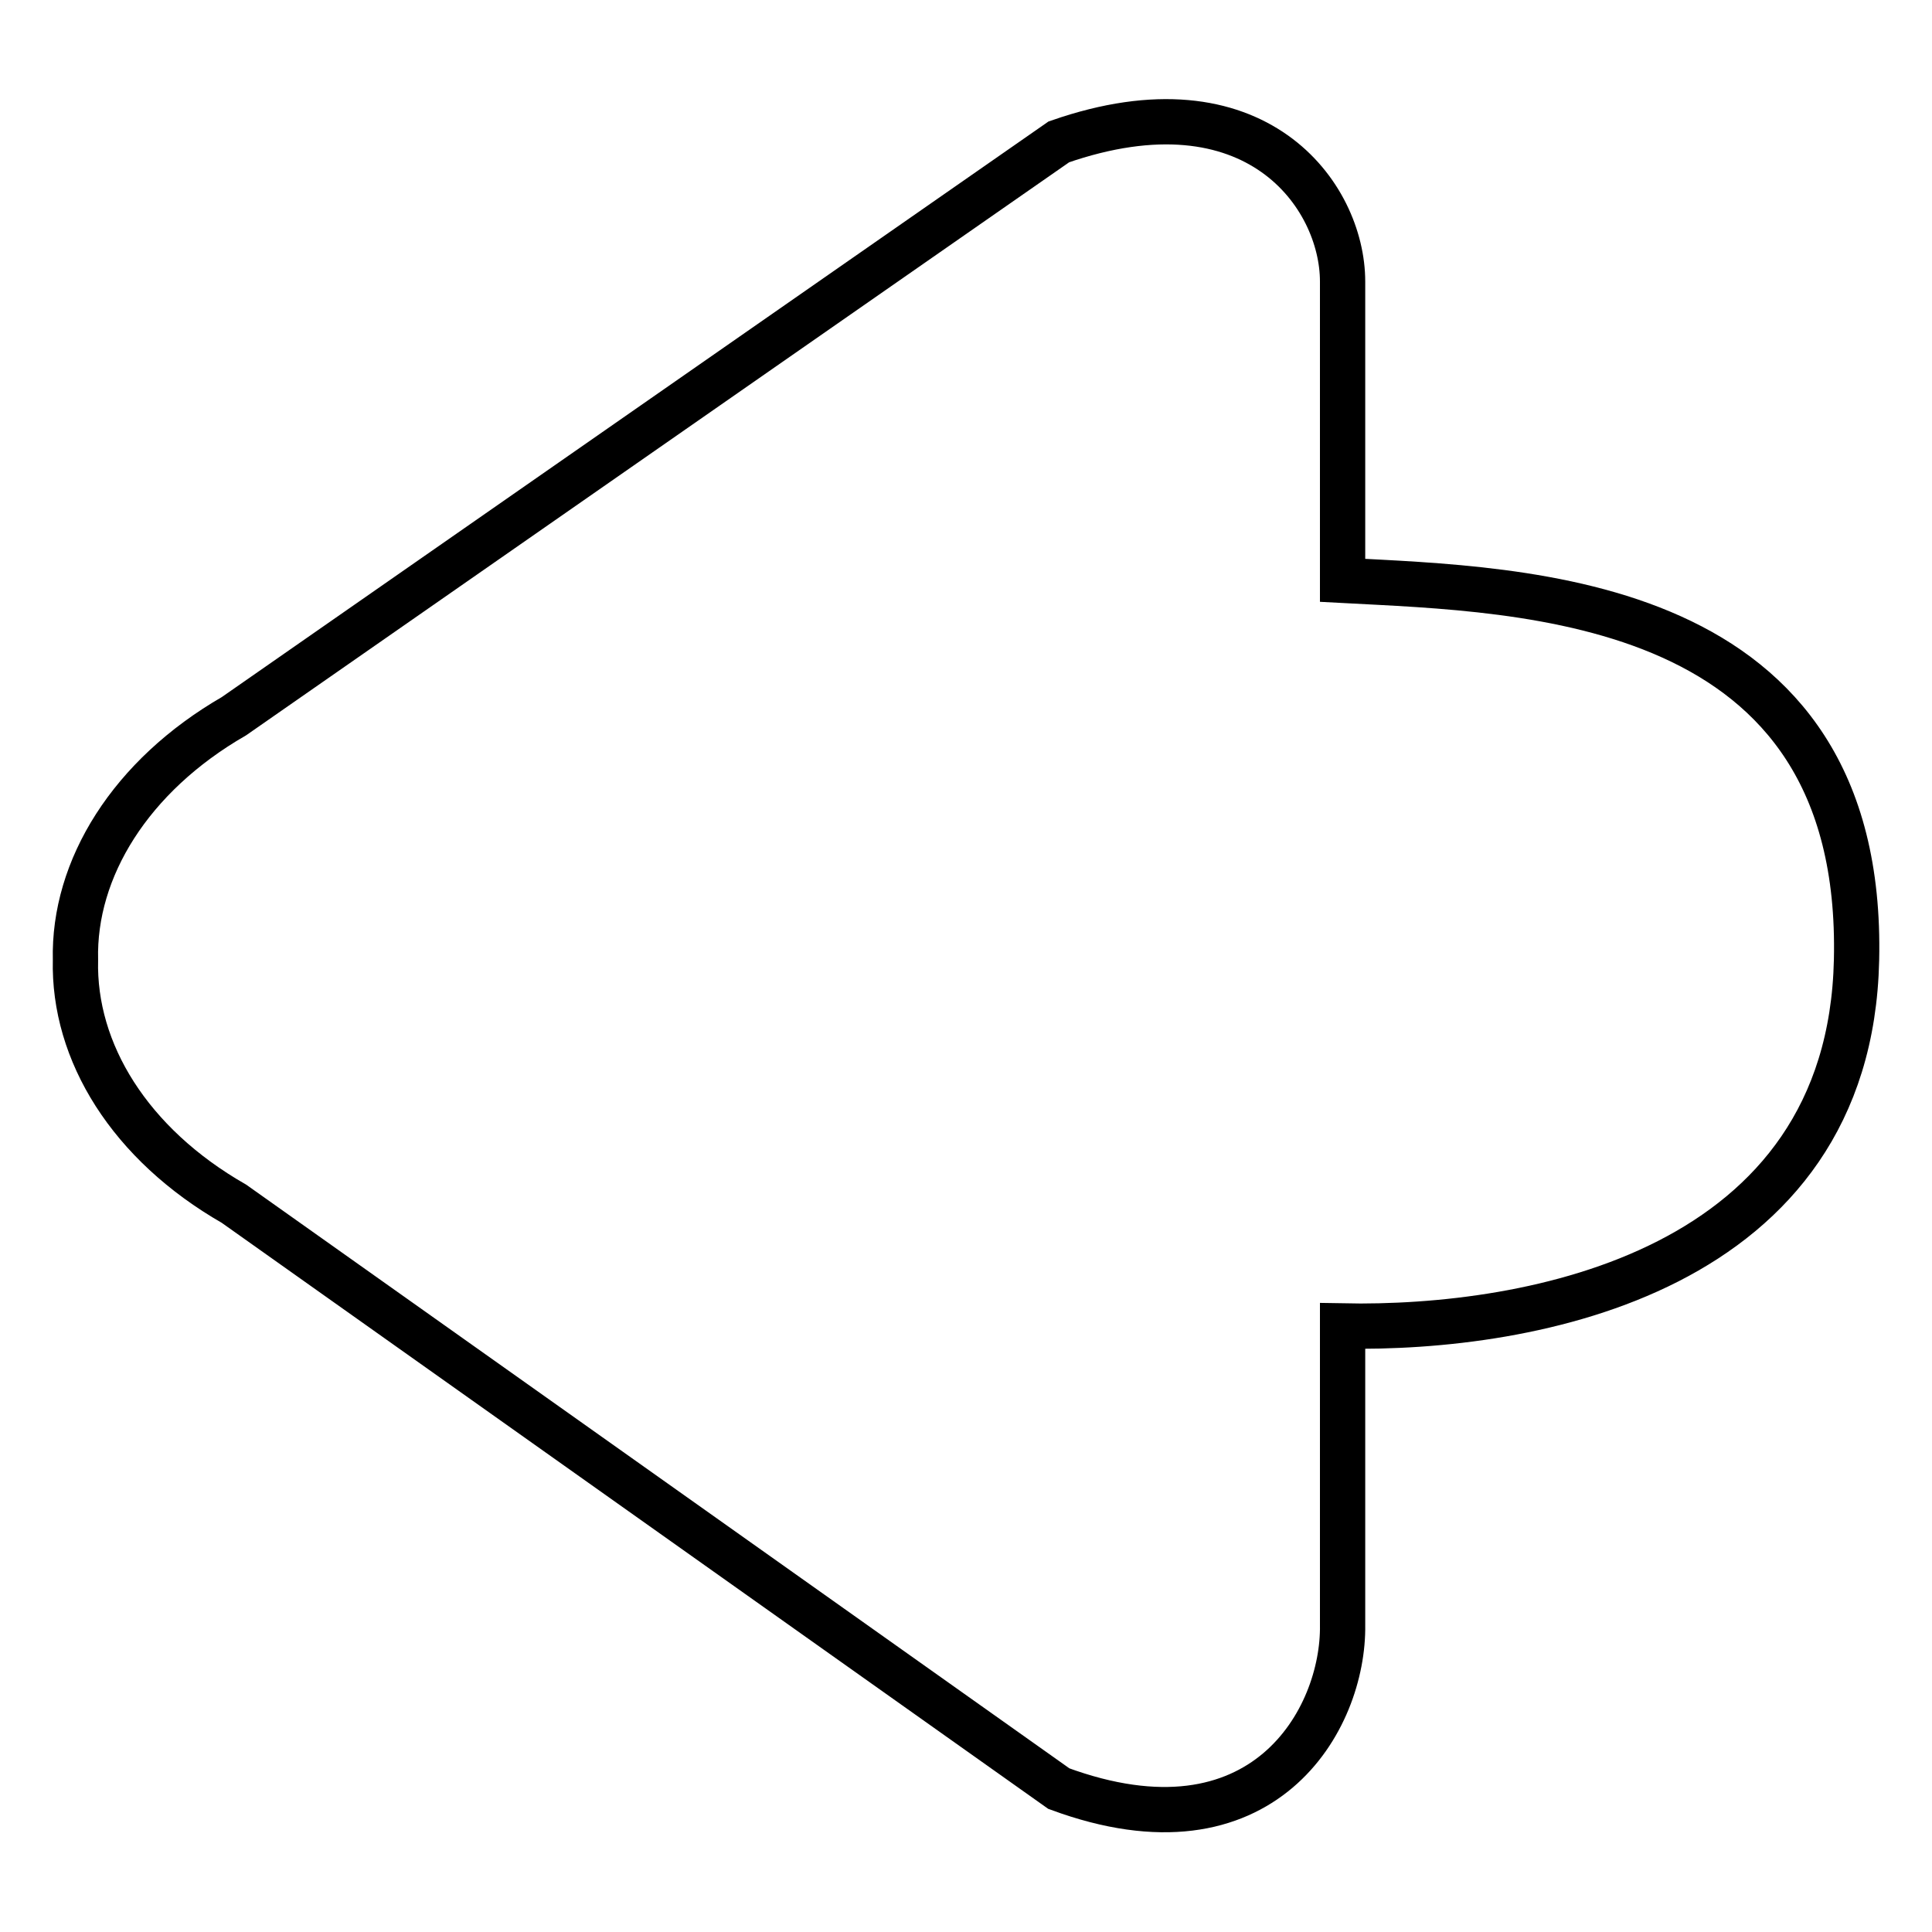 <?xml version="1.0" encoding="utf-8"?>
<!-- Svg Vector Icons : http://www.onlinewebfonts.com/icon -->
<!DOCTYPE svg PUBLIC "-//W3C//DTD SVG 1.1//EN" "http://www.w3.org/Graphics/SVG/1.1/DTD/svg11.dtd">
<svg version="1.1" xmlns="http://www.w3.org/2000/svg" xmlns:xlink="http://www.w3.org/1999/xlink" x="0px" y="0px" viewBox="0 0 256 256" enable-background="new 0 0 256 256" xml:space="preserve">
<g><g><path stroke-width="6" fill-opacity="0" stroke="#000000"  d="M31,94.9c-13.7,7.9-21.3,20.2-21,32.3c-0.3,12.2,7.2,24.4,21,32.3l109.3,77.5c27.1,10,37.8-9.2,37.6-21.7v-39.6c25.1,0.5,67.2-7.2,68.1-48.5c1.1-48.4-43.8-49-68.1-50.3V37.3c0-11.4-11.5-27.6-37.6-18.5L31,94.9z"/></g></g>
</svg>